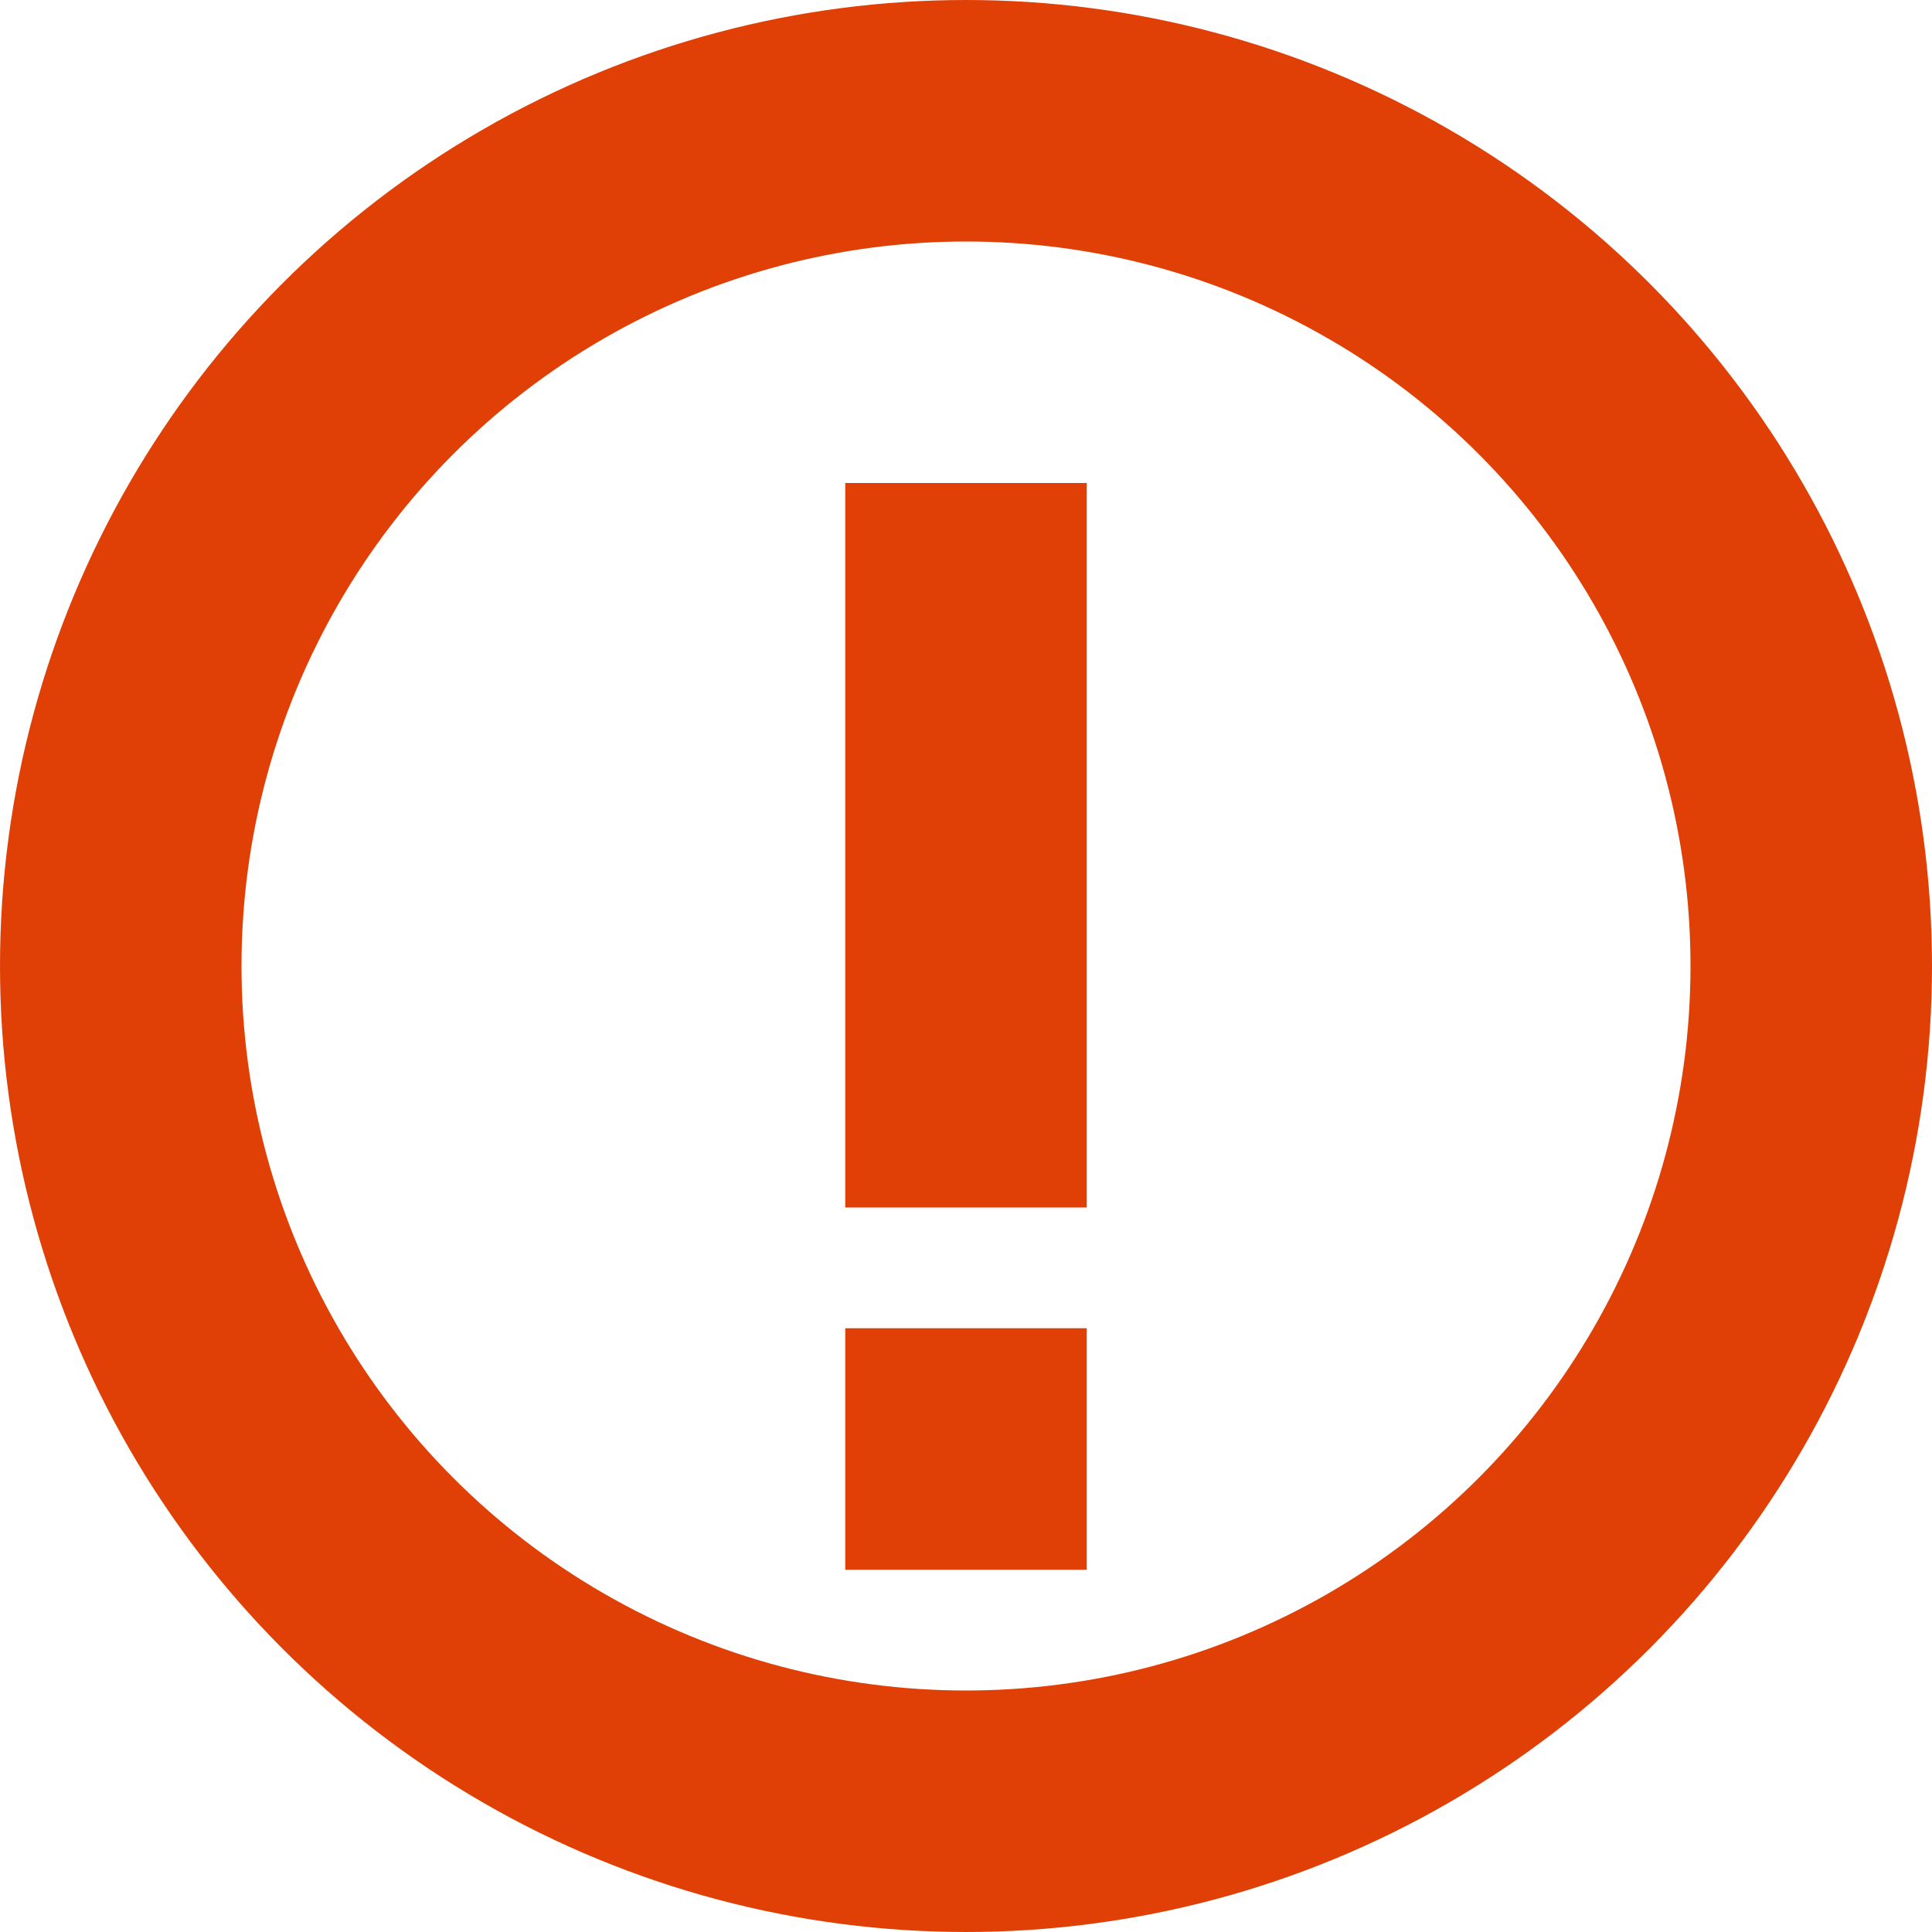 <?xml version="1.0" encoding="UTF-8"?>
<svg viewBox="0 0 16 16" xmlns="http://www.w3.org/2000/svg">
<circle cx="8" cy="8" r="7" fill="none" stroke="#e04006" stroke-width="2"/>
<path d="m8 4v6m0 1v2" fill="none" stroke="#e04006" stroke-width="2"/>
</svg>
